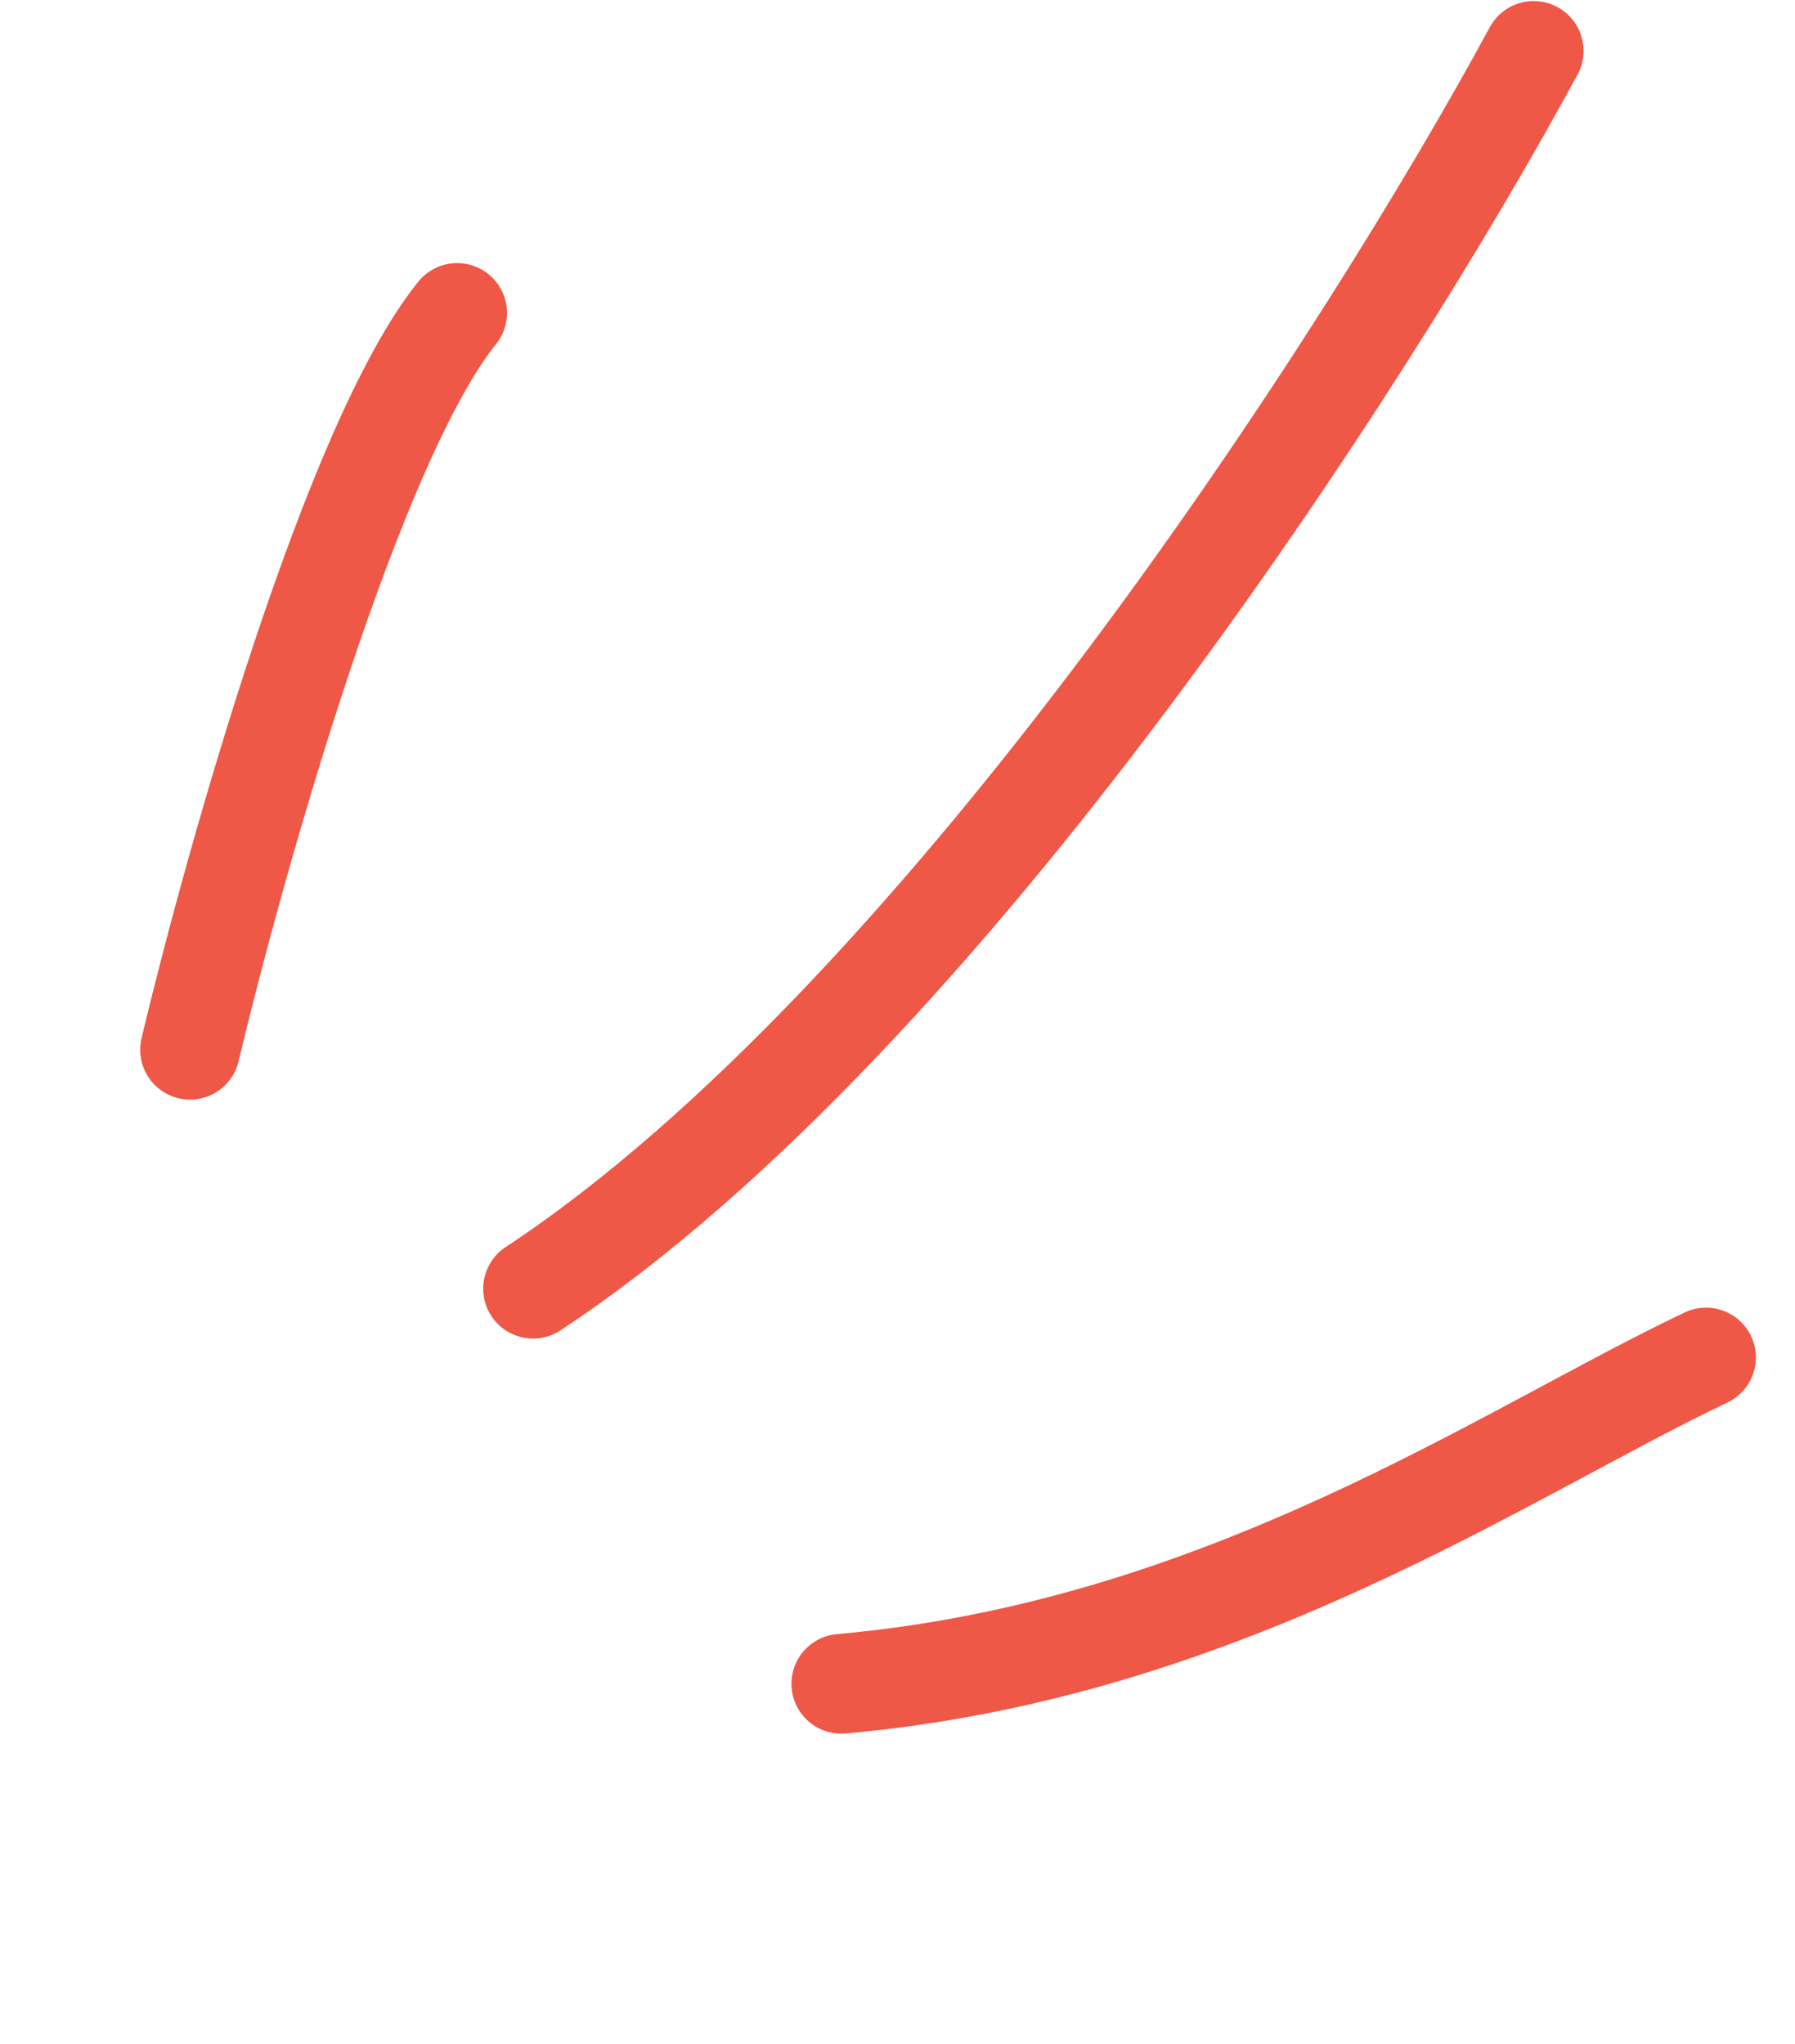 <svg width="36" height="41" viewBox="0 0 36 41" fill="none" xmlns="http://www.w3.org/2000/svg">
<path d="M34.215 27.228C30.196 29.135 24.527 33.094 16.873 33.772" stroke="#EF5746" stroke-width="2" stroke-linecap="round"/>
<path d="M30.759 1.021C27.506 7.03 18.94 20.408 10.691 25.848" stroke="#EF5746" stroke-width="2" stroke-linecap="round"/>
<path d="M3.812 21.055C4.729 17.203 7.084 8.856 9.168 6.277" stroke="#EF5746" stroke-width="2" stroke-linecap="round"/>
</svg>
